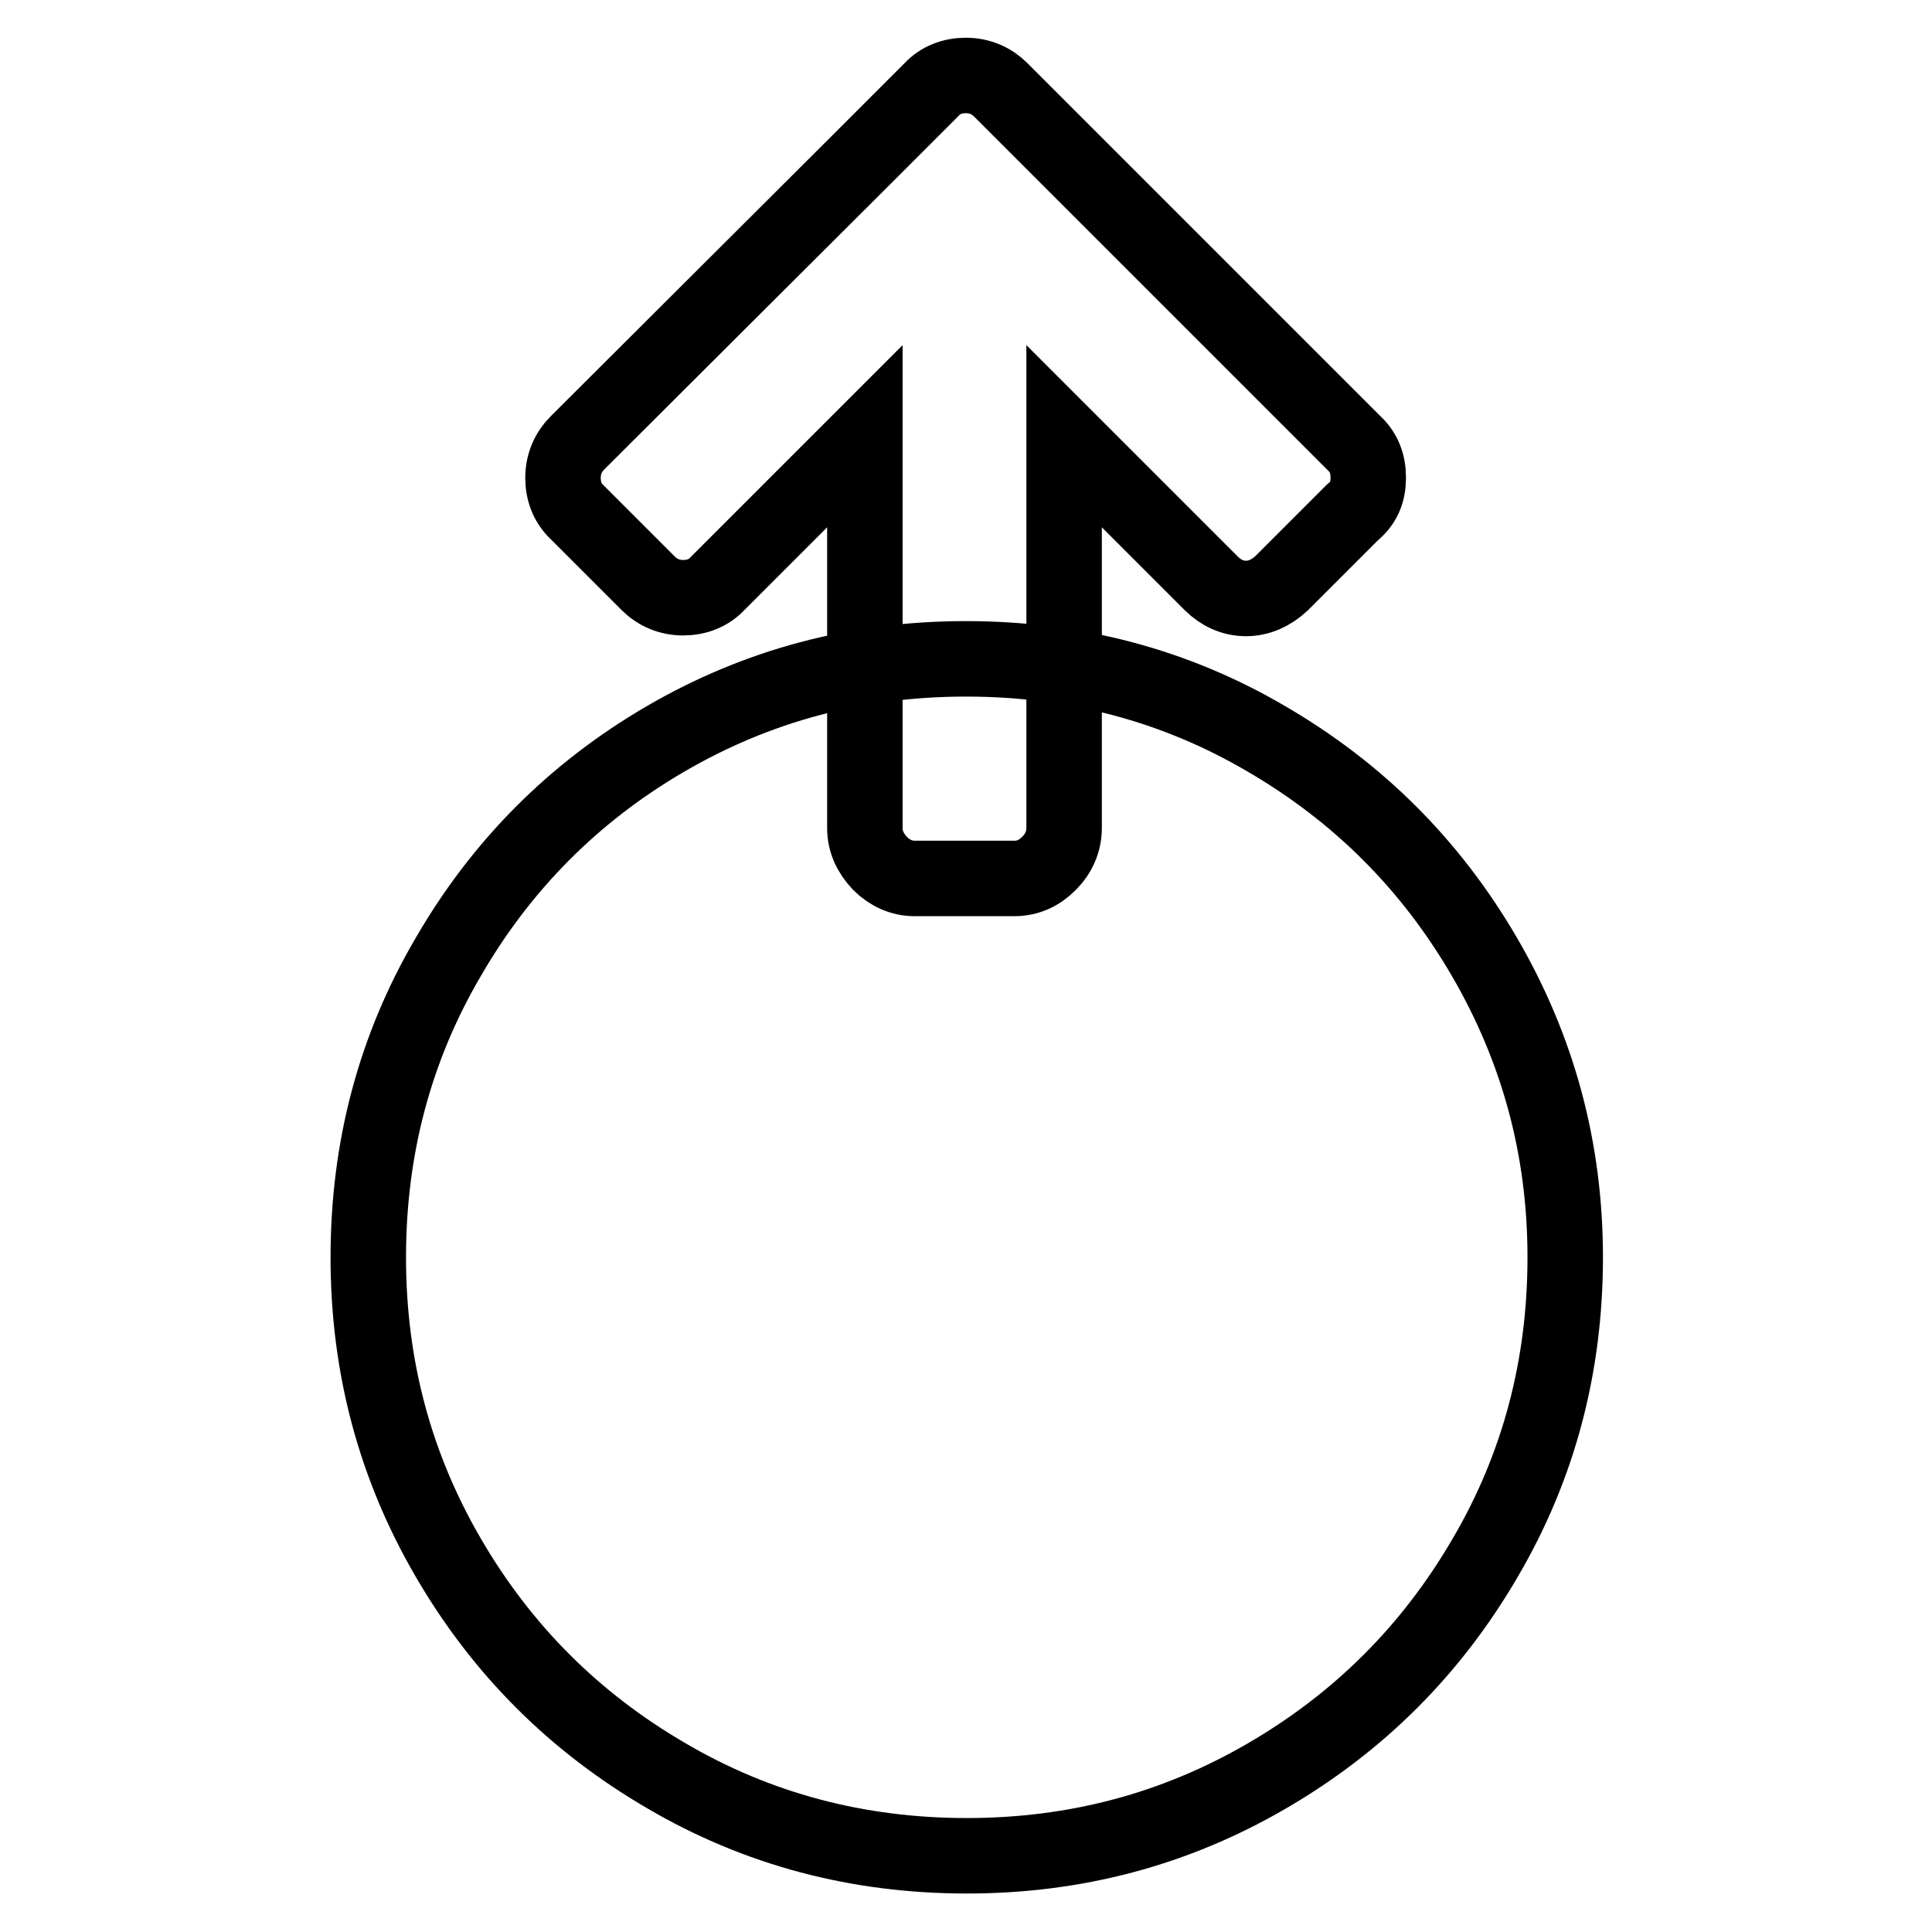 <?xml version="1.0" encoding="utf-8"?>
<!-- Svg Vector Icons : http://www.onlinewebfonts.com/icon -->
<!DOCTYPE svg PUBLIC "-//W3C//DTD SVG 1.1//EN" "http://www.w3.org/Graphics/SVG/1.1/DTD/svg11.dtd">
<svg version="1.1" xmlns="http://www.w3.org/2000/svg" xmlns:xlink="http://www.w3.org/1999/xlink" x="0px" y="0px" viewBox="0 0 256 256" enable-background="new 0 0 256 256" xml:space="preserve">
<g> <path stroke-width="10" fill-opacity="0" stroke="#000000"  d="M181.3,63.3c0-1.9-0.6-3.4-1.9-4.6l-37.4-37.4l-9.4-9.4c-1.2-1.2-2.8-1.9-4.6-1.9s-3.4,0.6-4.6,1.9 l-9.4,9.4L76.5,58.7c-1.2,1.2-1.9,2.8-1.9,4.6s0.6,3.4,1.9,4.6l9.4,9.4c1.2,1.2,2.8,1.9,4.6,1.9s3.4-0.6,4.6-1.9l19.5-19.5v51.9 c0,1.8,0.7,3.3,2,4.7c1.3,1.3,2.9,2,4.6,2h13.2c1.8,0,3.3-0.7,4.6-2c1.3-1.3,2-2.9,2-4.7V57.8l19.5,19.5c1.3,1.3,2.9,2,4.6,2 s3.3-0.7,4.7-2l9.4-9.4C180.7,66.7,181.3,65.2,181.3,63.3L181.3,63.3z M207.4,166.6c0,14.4-3.5,27.7-10.6,39.8 c-7.1,12.2-16.7,21.8-28.9,28.9c-12.2,7.1-25.4,10.6-39.8,10.6c-14.4,0-27.7-3.5-39.8-10.6c-12.2-7.1-21.8-16.7-28.9-28.9 c-7.1-12.2-10.6-25.4-10.6-39.8s3.5-27.7,10.6-39.8C66.4,114.7,76,105,88.2,97.9c12.2-7.1,25.4-10.6,39.8-10.6 c14.4,0,27.7,3.5,39.8,10.6c12.2,7.1,21.8,16.7,28.9,28.9C203.8,139,207.4,152.2,207.4,166.6z"/></g>
</svg>